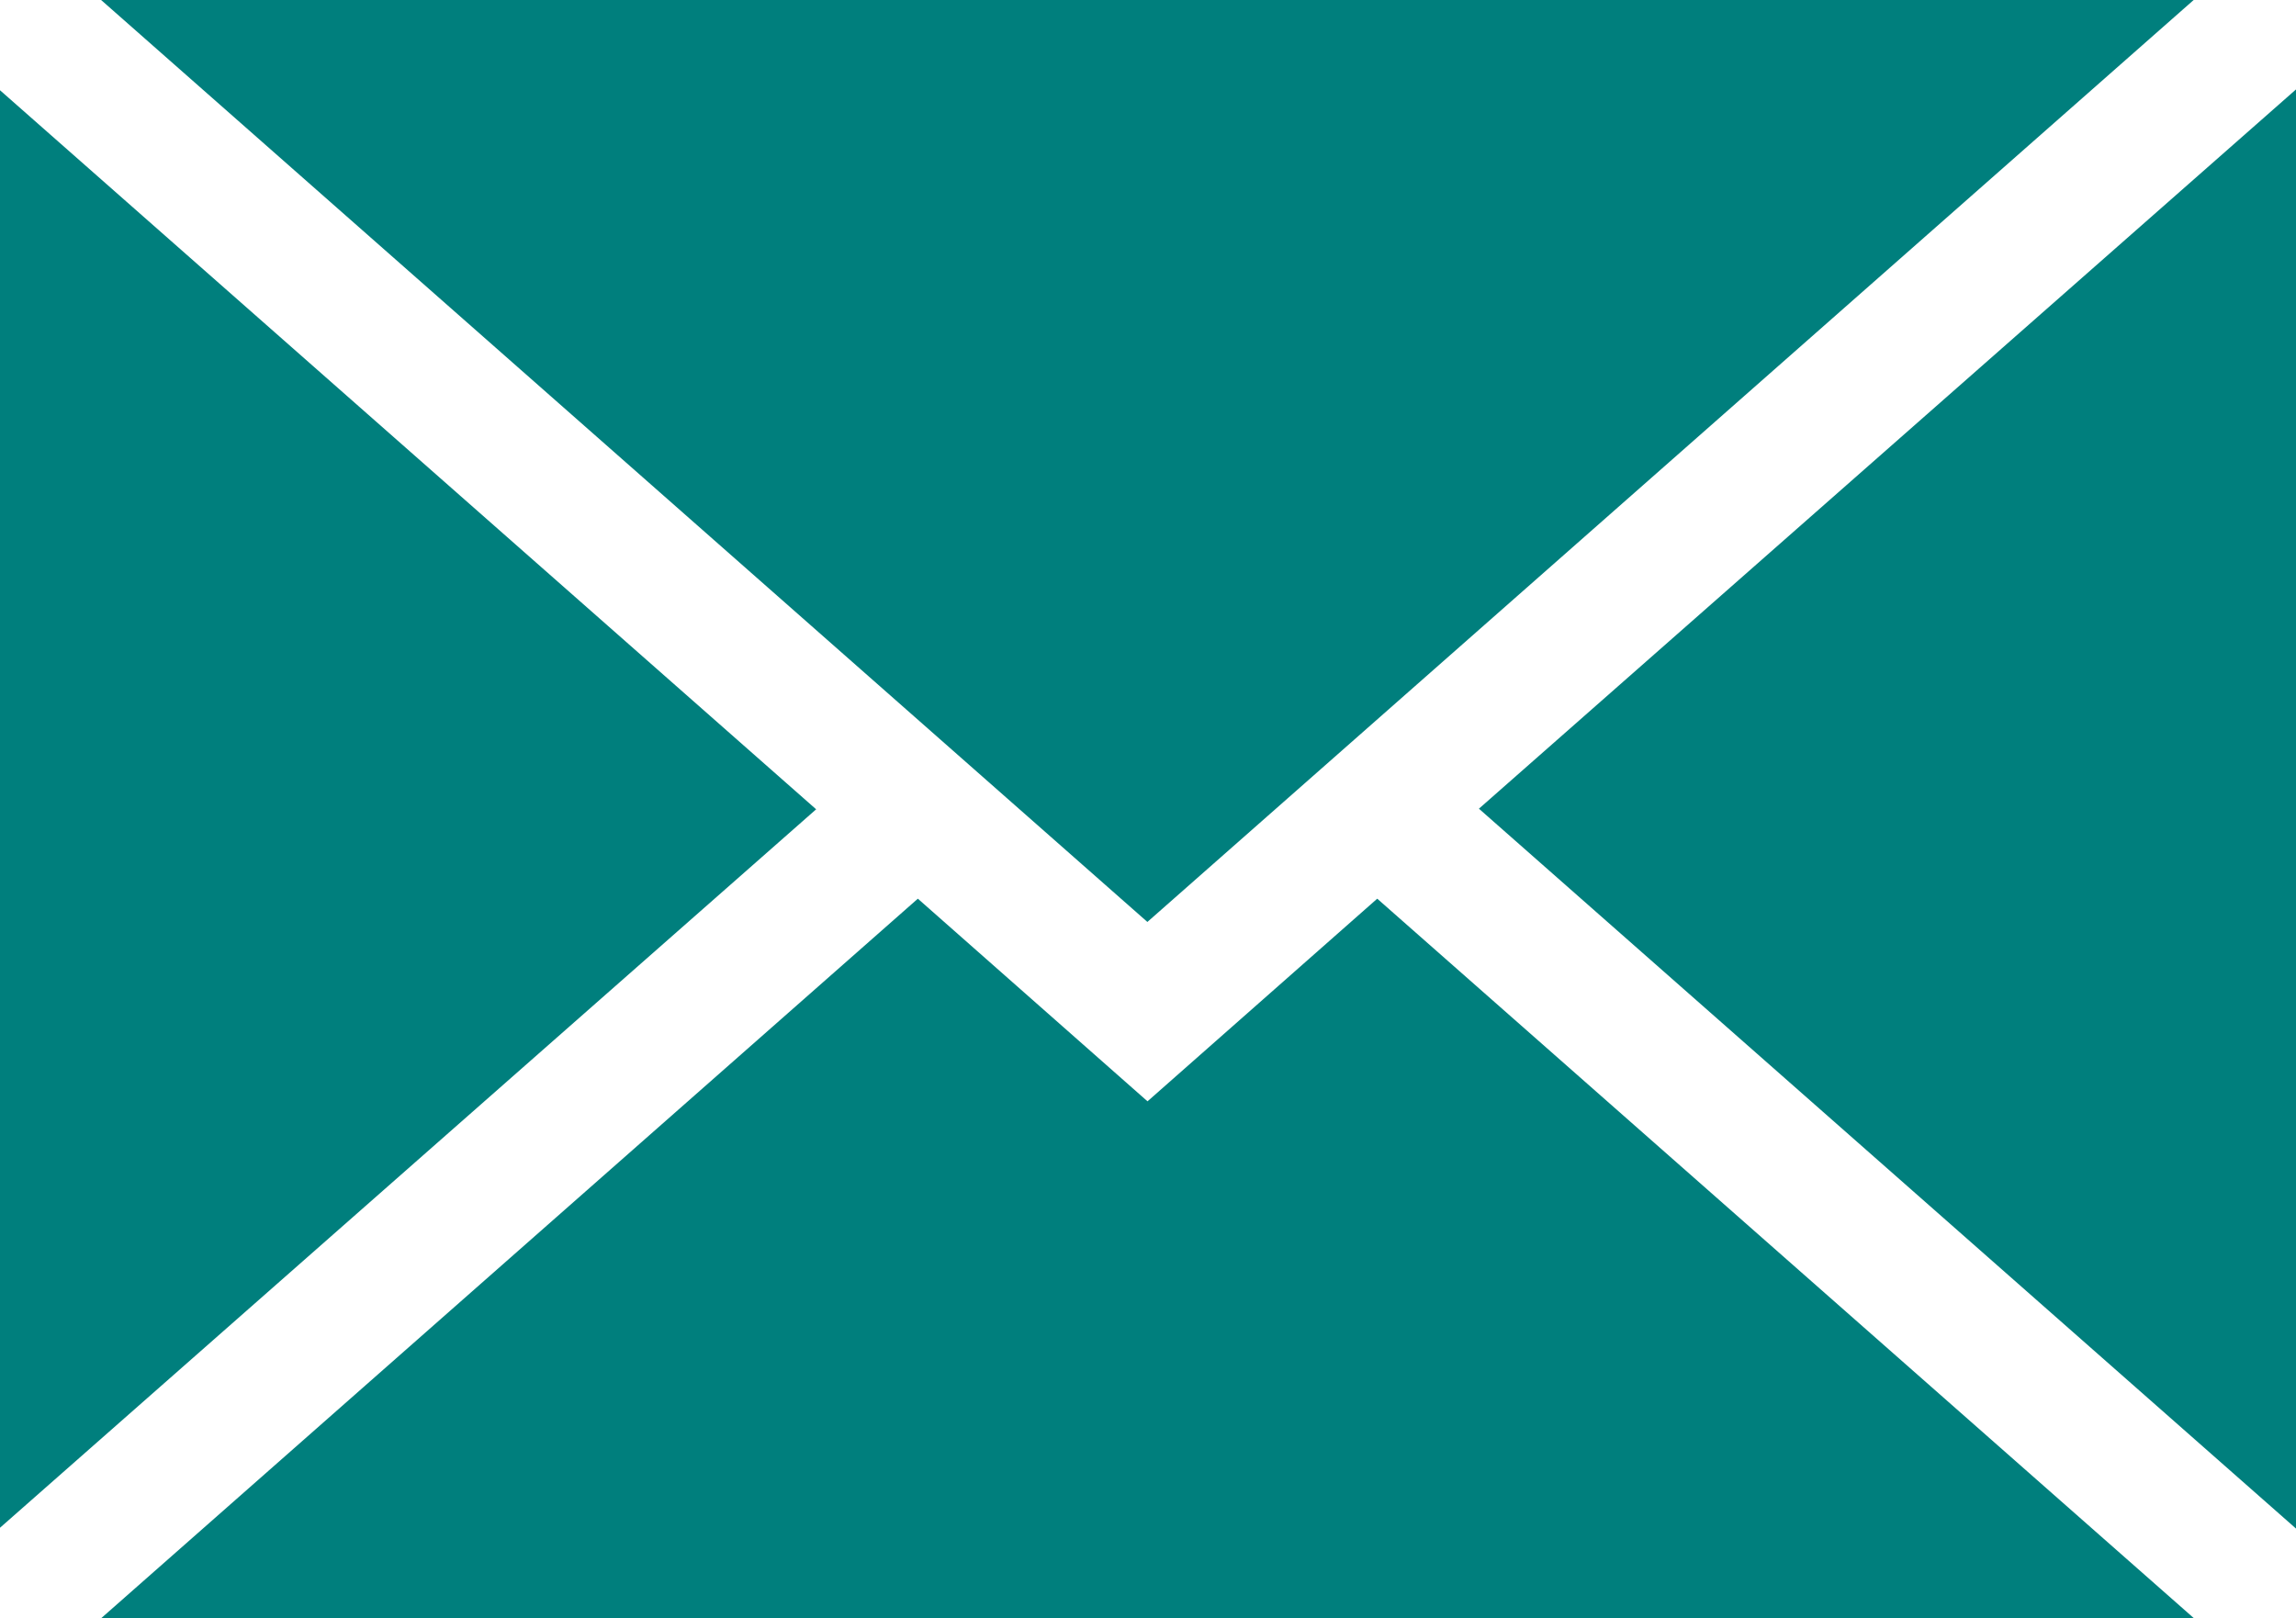 <svg xmlns="http://www.w3.org/2000/svg" width="37.5" height="26.43" viewBox="0 0 37.5 26.43">
  <defs>
    <style>
      .cls-1 {
        fill: #007f7d;
        fill-rule: evenodd;
      }
    </style>
  </defs>
  <path id="icon_mail.svg" class="cls-1" d="M494.189,3019.34v23.51l-13.346-11.76Zm-1.661,24.98H458.333l13.346-11.76,3.751,3.31,3.752-3.31Zm-22.51-13.22-13.346,11.75v-23.51Zm22.51-13.23-17.1,15.07-17.1-15.07h34.195Z" transform="translate(-456.688 -3017.88)"/>
</svg>
